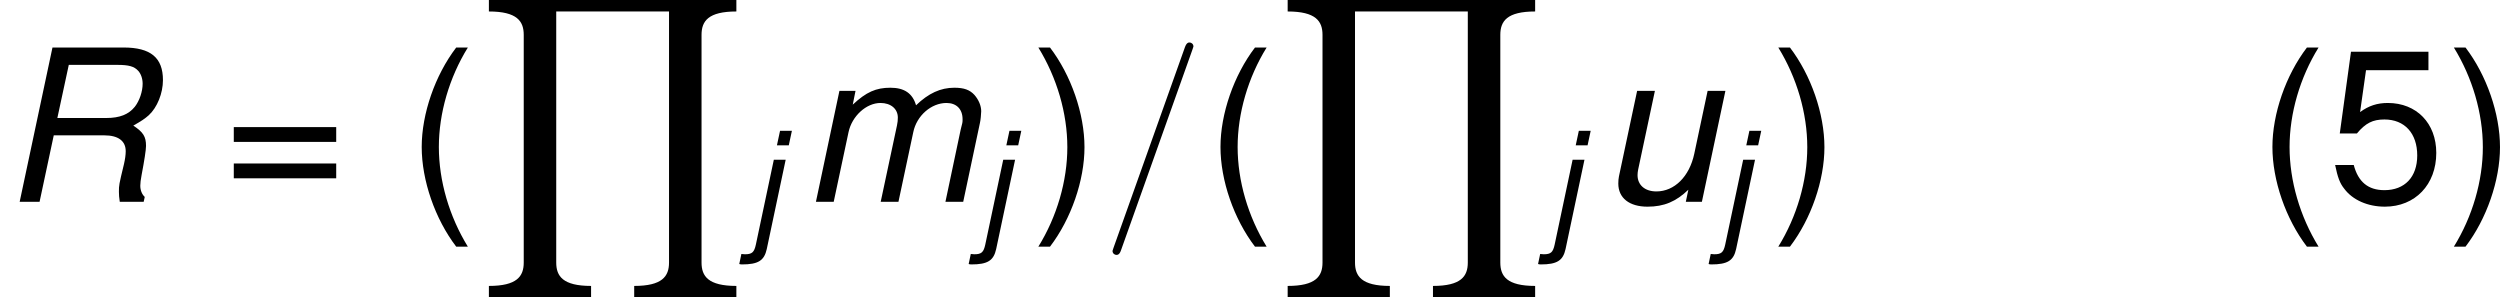 <?xml version='1.0' encoding='UTF-8'?>
<!-- Generated by CodeCogs with dvisvgm 2.9.1 -->
<svg version='1.1' xmlns='http://www.w3.org/2000/svg' xmlns:xlink='http://www.w3.org/1999/xlink' width='158.991pt' height='18.913pt' viewBox='-.239 -.233 158.991 18.913'>
<defs>
<path id='g5-61' d='M5.129-8.524C5.129-8.536 5.2-8.715 5.2-8.739C5.2-8.883 5.081-8.966 4.985-8.966C4.926-8.966 4.818-8.966 4.722-8.703L.717 2.546C.717 2.558 .646 2.738 .646 2.762C.646 2.905 .765 2.989 .861 2.989C.933 2.989 1.04 2.977 1.124 2.726L5.129-8.524Z'/>
<path id='g1-82' d='M2.017-2.493H3.915C4.431-2.493 4.717-2.287 4.717-1.898C4.717-1.763 4.693-1.596 4.653-1.421C4.462-.627 4.462-.627 4.462-.373C4.462-.254 4.47-.167 4.494 0H5.391L5.431-.183C5.328-.278 5.264-.429 5.264-.603C5.264-.699 5.28-.834 5.312-1C5.415-1.54 5.479-1.953 5.479-2.096C5.479-2.446 5.376-2.612 5.002-2.859C5.312-3.033 5.439-3.121 5.582-3.248C5.9-3.541 6.114-4.073 6.114-4.566C6.114-5.407 5.654-5.789 4.637-5.789H1.969L.738 0H1.485L2.017-2.493ZM2.152-3.144L2.581-5.137H4.407C4.828-5.137 5.034-5.082 5.185-4.915C5.288-4.804 5.352-4.621 5.352-4.431C5.352-4.137 5.233-3.788 5.058-3.565C4.828-3.279 4.494-3.144 3.986-3.144H2.152Z'/>
<path id='g1-106' d='M1.429-4.161L.421 .603C.326 1.048 .206 1.159-.199 1.159C-.238 1.159-.254 1.159-.397 1.143L-.516 1.707C-.461 1.723-.437 1.731-.365 1.731C.548 1.731 .889 1.517 1.032 .865L2.096-4.161H1.429ZM2.446-5.789H1.779L1.604-4.971H2.271L2.446-5.789Z'/>
<path id='g1-109' d='M1.445-4.161L.564 0H1.231L1.787-2.612C1.914-3.216 2.454-3.708 2.986-3.708C3.375-3.708 3.637-3.486 3.637-3.16C3.637-3.073 3.629-2.97 3.605-2.866L2.994 0H3.66L4.216-2.612C4.343-3.232 4.891-3.708 5.463-3.708C5.836-3.708 6.066-3.478 6.066-3.097C6.066-2.978 6.066-2.978 5.995-2.708L5.423 0H6.09L6.718-2.962C6.741-3.049 6.765-3.311 6.765-3.398C6.765-3.605 6.67-3.827 6.511-4.01C6.336-4.2 6.122-4.28 5.757-4.28C5.241-4.28 4.788-4.073 4.32-3.621C4.192-4.065 3.883-4.28 3.359-4.28C2.819-4.28 2.454-4.121 1.945-3.645L2.049-4.161H1.445Z'/>
<path id='g1-117' d='M3.835 0L4.717-4.161H4.05L3.549-1.802C3.367-.945 2.803-.389 2.128-.389C1.699-.389 1.421-.627 1.421-1C1.421-1.064 1.429-1.135 1.445-1.215L2.072-4.161H1.405L.723-.953C.707-.873 .699-.786 .699-.683C.699-.143 1.112 .183 1.795 .183C2.414 .183 2.866-.008 3.327-.453L3.232 0H3.835Z'/>
<path id='g4-89' d='M14.597 16.737V16.092C13.007 16.092 12.637 15.542 12.637 14.777V1.961C12.637 1.184 13.019 .646 14.597 .646V0H.669V.646C2.26 .646 2.63 1.196 2.63 1.961V14.777C2.63 15.554 2.248 16.092 .669 16.092V16.737H6.42V16.092C4.83 16.092 4.459 15.542 4.459 14.777V.646H10.807V14.777C10.807 15.554 10.425 16.092 8.847 16.092V16.737H14.597Z'/>
<path id='g7-40' d='M2.811-8.683C1.62-7.122 .869-4.955 .869-3.085C.869-1.203 1.62 .965 2.811 2.525H3.466C2.418 .822 1.834-1.179 1.834-3.085C1.834-4.979 2.418-6.991 3.466-8.683H2.811Z'/>
<path id='g7-41' d='M1.108 2.525C2.299 .965 3.049-1.203 3.049-3.073C3.049-4.955 2.299-7.122 1.108-8.683H.453C1.501-6.98 2.084-4.979 2.084-3.073C2.084-1.179 1.501 .834 .453 2.525H1.108Z'/>
<path id='g7-53' d='M5.669-8.445H1.31L.679-3.847H1.644C2.132-4.431 2.537-4.633 3.192-4.633C4.324-4.633 5.038-3.859 5.038-2.608C5.038-1.394 4.335-.655 3.192-.655C2.275-.655 1.715-1.12 1.465-2.072H.417C.56-1.382 .679-1.048 .929-.738C1.405-.095 2.263 .274 3.216 .274C4.919 .274 6.11-.965 6.11-2.751C6.11-4.419 5.002-5.562 3.383-5.562C2.787-5.562 2.311-5.407 1.822-5.05L2.156-7.408H5.669V-8.445Z'/>
<path id='g7-61' d='M6.36-4.204H.596V-3.371H6.36V-4.204ZM6.36-2.156H.596V-1.322H6.36V-2.156Z'/>
<use id='g3-82' xlink:href='#g1-82' transform='scale(1.5)'/>
<use id='g3-109' xlink:href='#g1-109' transform='scale(1.5)'/>
<use id='g3-117' xlink:href='#g1-117' transform='scale(1.5)'/>
</defs>
<g id='page1' transform='matrix(1.13 0 0 1.13 -63.986 -62.376)'>
<use x='56.413' y='66.351' xlink:href='#g3-82'/>
<use x='68.975' y='66.351' xlink:href='#g7-61'/>
<use x='79.278' y='66.351' xlink:href='#g7-40'/>
<use x='83.259' y='54.994' xlink:href='#g4-89'/>
<use x='98.535' y='68.145' xlink:href='#g1-106'/>
<use x='101.488' y='66.351' xlink:href='#g3-109'/>
<use x='111.446' y='68.145' xlink:href='#g1-106'/>
<use x='114.399' y='66.351' xlink:href='#g7-41'/>
<use x='118.38' y='66.351' xlink:href='#g5-61'/>
<use x='124.233' y='66.351' xlink:href='#g7-40'/>
<use x='128.214' y='54.994' xlink:href='#g4-89'/>
<use x='143.491' y='68.145' xlink:href='#g1-106'/>
<use x='146.443' y='66.351' xlink:href='#g3-117'/>
<use x='153.09' y='68.145' xlink:href='#g1-106'/>
<use x='156.043' y='66.351' xlink:href='#g7-41'/>
<use x='183.436' y='66.351' xlink:href='#g7-40'/>
<use x='187.417' y='66.351' xlink:href='#g7-53'/>
<use x='194.064' y='66.351' xlink:href='#g7-41'/>
</g>
</svg>